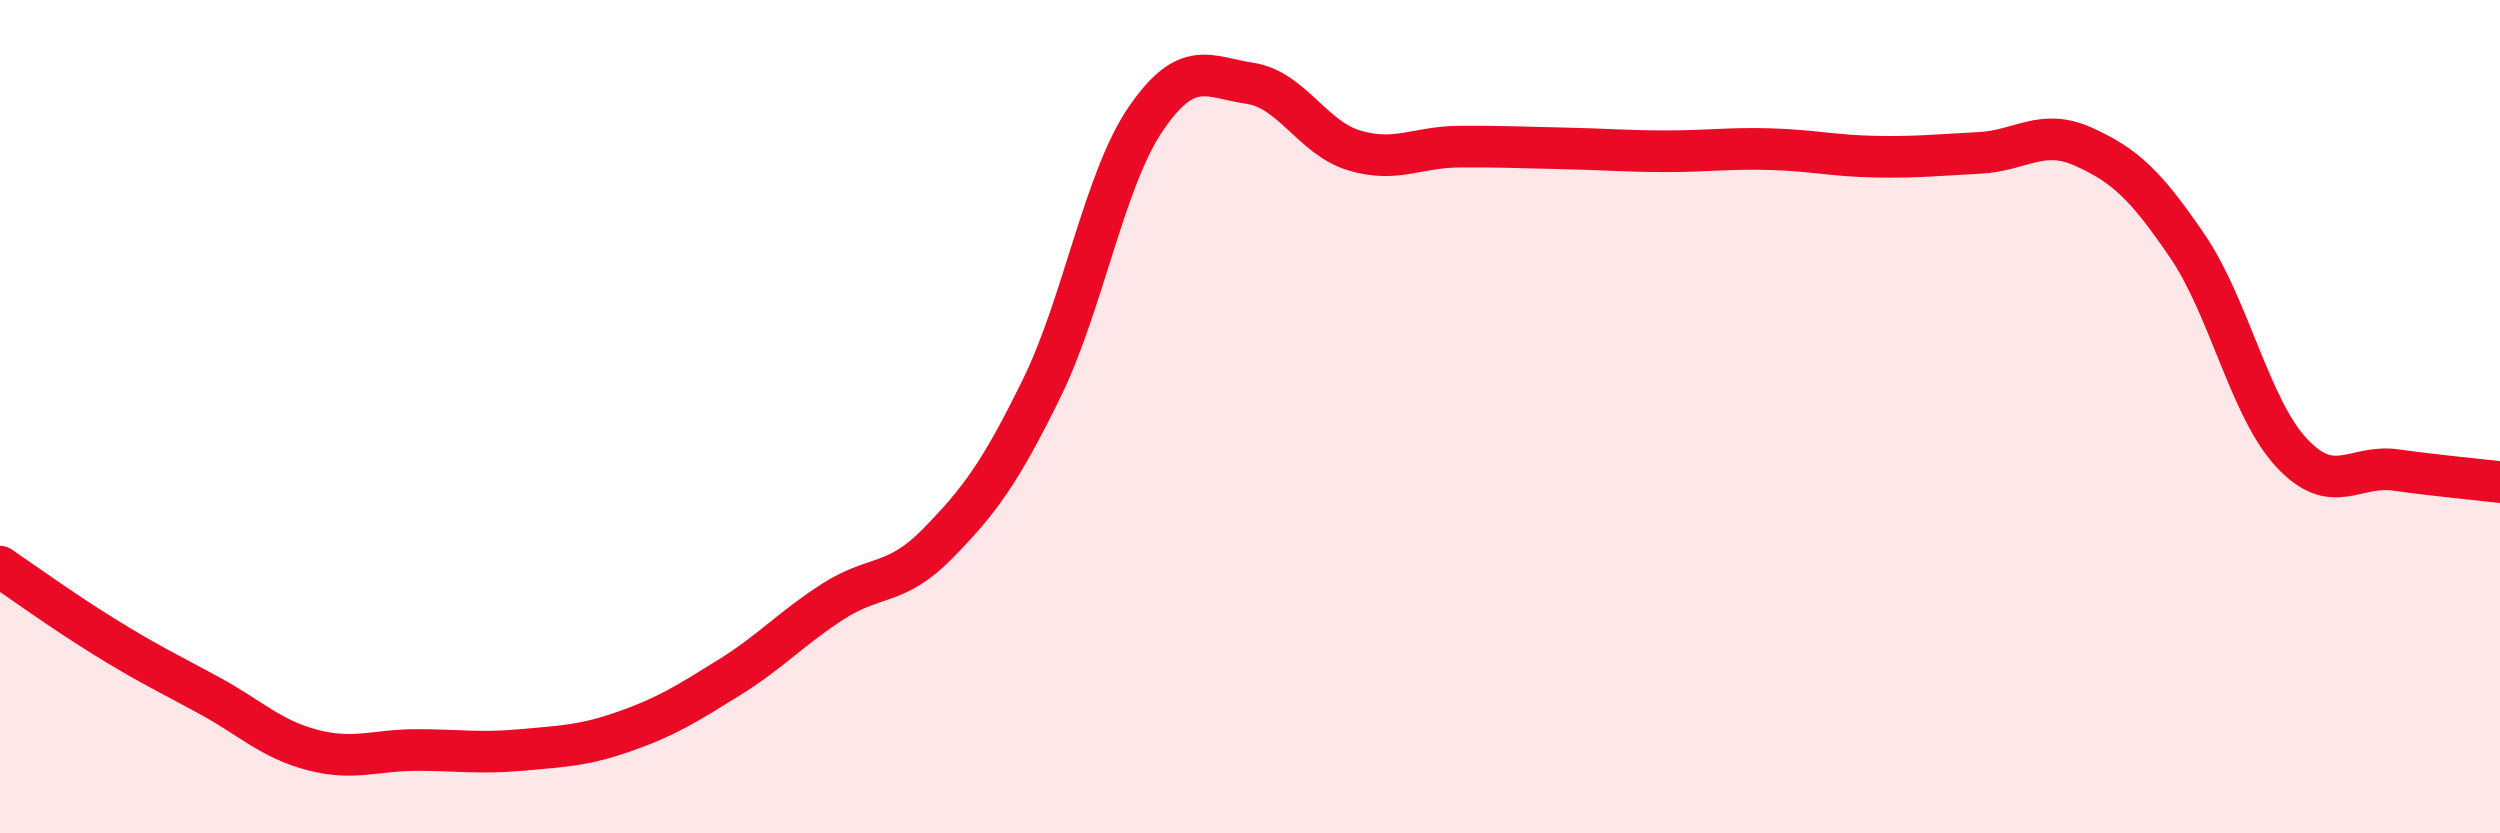 
    <svg width="60" height="20" viewBox="0 0 60 20" xmlns="http://www.w3.org/2000/svg">
      <path
        d="M 0,13.6 C 0.5,13.94 1.5,14.66 2.5,15.28 C 3.5,15.9 4,16.14 5,16.68 C 6,17.22 6.5,17.74 7.5,18 C 8.5,18.26 9,18 10,18 C 11,18 11.5,18.09 12.5,18 C 13.5,17.91 14,17.9 15,17.55 C 16,17.2 16.5,16.88 17.5,16.26 C 18.5,15.64 19,15.07 20,14.43 C 21,13.79 21.5,14.07 22.5,13.05 C 23.5,12.03 24,11.36 25,9.32 C 26,7.28 26.5,4.31 27.5,2.85 C 28.5,1.39 29,1.85 30,2 C 31,2.15 31.5,3.31 32.5,3.61 C 33.5,3.91 34,3.53 35,3.52 C 36,3.51 36.5,3.54 37.5,3.56 C 38.5,3.58 39,3.63 40,3.63 C 41,3.63 41.5,3.55 42.5,3.58 C 43.5,3.61 44,3.74 45,3.76 C 46,3.78 46.5,3.72 47.5,3.67 C 48.5,3.62 49,3.07 50,3.52 C 51,3.97 51.5,4.44 52.5,5.91 C 53.5,7.38 54,9.8 55,10.87 C 56,11.94 56.5,11.14 57.5,11.28 C 58.5,11.42 59.5,11.51 60,11.57L60 20L0 20Z"
        fill="#EB0A25"
        opacity="0.1"
        stroke-linecap="round"
        stroke-linejoin="round"
      />
      <path
        d="M 0,13.6 C 0.5,13.94 1.5,14.66 2.5,15.28 C 3.5,15.9 4,16.14 5,16.68 C 6,17.22 6.5,17.74 7.5,18 C 8.5,18.26 9,18 10,18 C 11,18 11.5,18.09 12.5,18 C 13.5,17.91 14,17.9 15,17.55 C 16,17.2 16.5,16.88 17.5,16.26 C 18.5,15.64 19,15.07 20,14.43 C 21,13.79 21.5,14.07 22.5,13.05 C 23.5,12.03 24,11.36 25,9.32 C 26,7.28 26.5,4.31 27.5,2.85 C 28.5,1.39 29,1.85 30,2 C 31,2.15 31.5,3.31 32.5,3.61 C 33.5,3.91 34,3.53 35,3.52 C 36,3.51 36.5,3.54 37.5,3.56 C 38.5,3.58 39,3.63 40,3.63 C 41,3.63 41.5,3.55 42.5,3.58 C 43.5,3.61 44,3.74 45,3.76 C 46,3.78 46.5,3.72 47.5,3.67 C 48.5,3.62 49,3.07 50,3.52 C 51,3.97 51.5,4.44 52.5,5.91 C 53.5,7.38 54,9.8 55,10.87 C 56,11.94 56.5,11.14 57.5,11.28 C 58.5,11.42 59.5,11.51 60,11.57"
        stroke="#EB0A25"
        stroke-width="1"
        fill="none"
        stroke-linecap="round"
        stroke-linejoin="round"
      />
    </svg>
  
